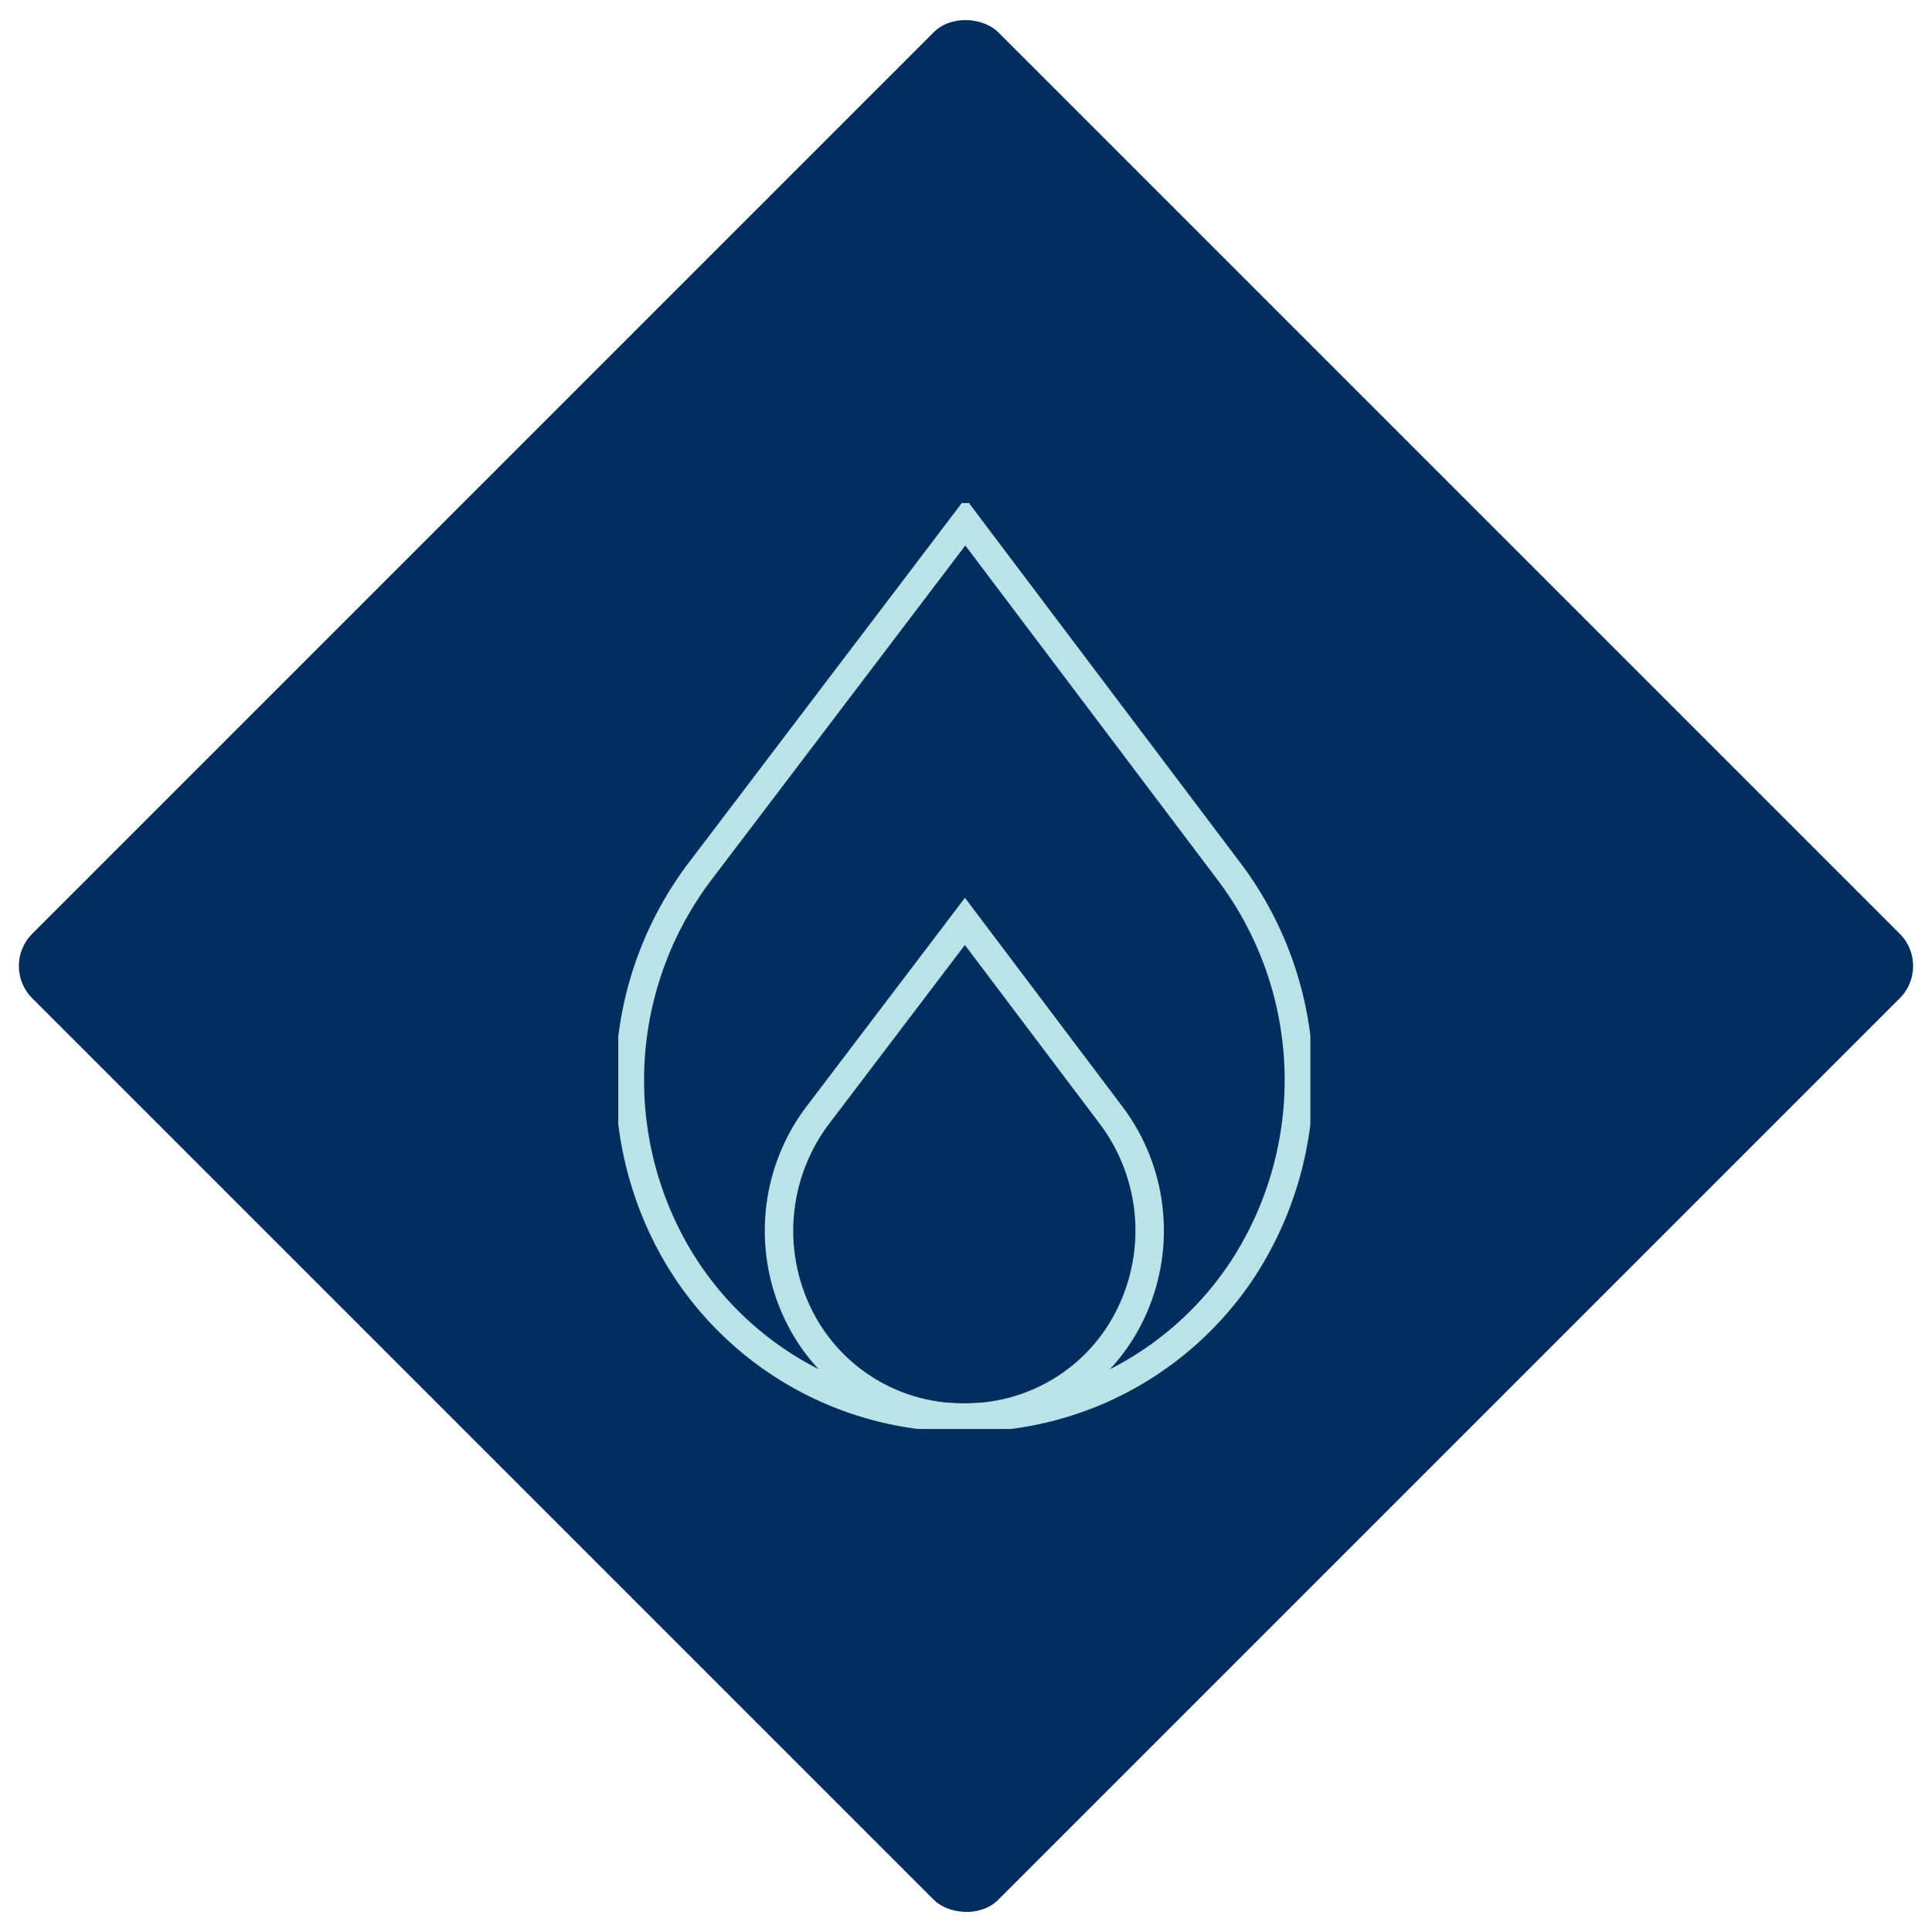 <svg xmlns="http://www.w3.org/2000/svg" xmlns:xlink="http://www.w3.org/1999/xlink" width="169.705" height="169.707" viewBox="0 0 169.705 169.707">
  <defs>
    <clipPath id="clip-path">
      <rect id="Rectangle_4200" data-name="Rectangle 4200" width="60.791" height="81.333" transform="translate(0 0)" fill="none" stroke="#bae3e7" stroke-width="2.5"/>
    </clipPath>
  </defs>
  <g id="Group_14921" data-name="Group 14921" transform="translate(21114.705 17827.207)">
    <rect id="Rectangle_4203" data-name="Rectangle 4203" width="120" height="120" rx="4" transform="translate(-20945 -17742.354) rotate(135)" fill="#012e5f"/>
    <g id="Group_14807" data-name="Group 14807" transform="translate(-21060.395 -17783.02)">
      <g id="Group_14806" data-name="Group 14806" clip-path="url(#clip-path)">
        <path id="Path_1347" data-name="Path 1347" d="M30.385,80.333h0q-.745,0-1.484-.033A28.967,28.967,0,0,1,5.159,66.033a30.408,30.408,0,0,1,2.2-33.915L30.486,1.657,53.5,32.166a30.421,30.421,0,0,1,1.481,34.92A28.954,28.954,0,0,1,31.908,80.3Q31.15,80.333,30.385,80.333Z" fill="none" stroke="#bae3e7" stroke-linecap="round" stroke-miterlimit="10" stroke-width="2.5"/>
        <path id="Path_1348" data-name="Path 1348" d="M30.39,80.333h0q-.414,0-.822-.018a16.047,16.047,0,0,1-13.153-7.9,16.845,16.845,0,0,1,1.216-18.788L30.446,36.748l12.748,16.9a16.852,16.852,0,0,1,.821,19.345,16.042,16.042,0,0,1-12.782,7.32C30.954,80.326,30.673,80.333,30.39,80.333Z" fill="none" stroke="#bae3e7" stroke-linecap="round" stroke-miterlimit="10" stroke-width="2.5"/>
      </g>
    </g>
  </g>
</svg>
